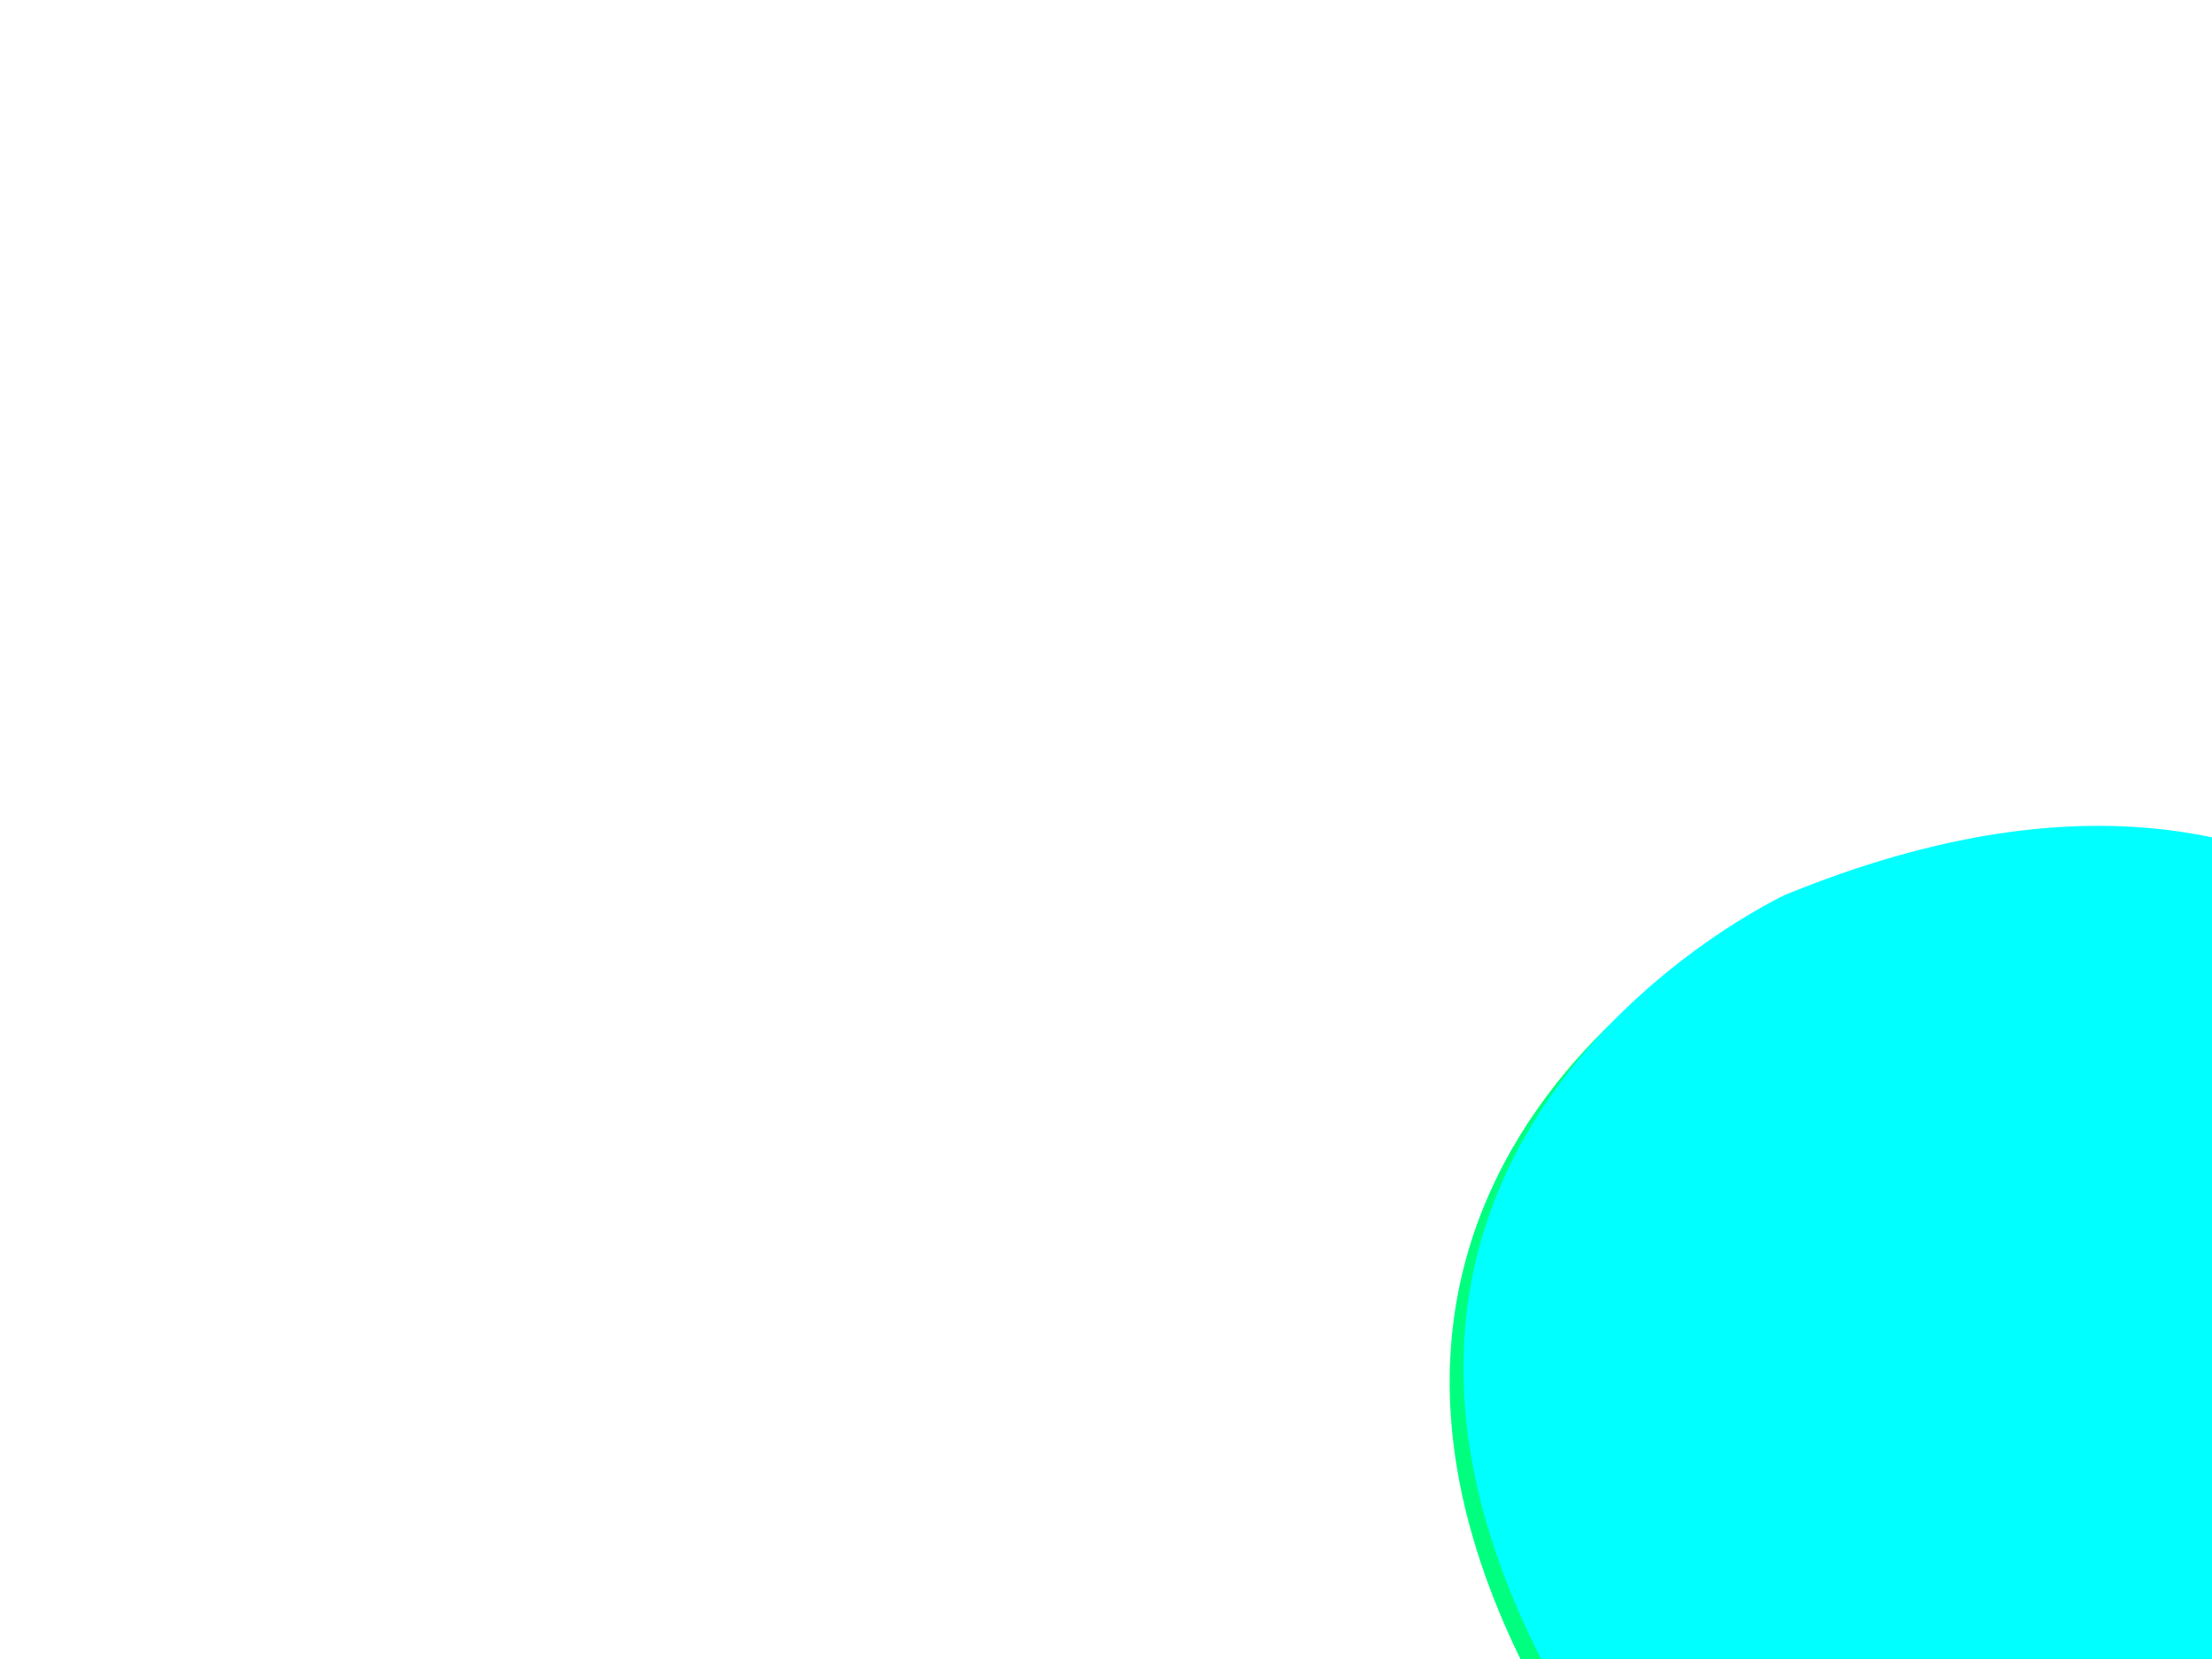 <?xml version="1.0"?><svg width="640" height="480" xmlns="http://www.w3.org/2000/svg">
 <title>whale, blue, green</title>
 <g>
  <title>Layer 1</title>
  <g id="svg_373">
   <path id="svg_374" fill="#00ff7f" d="m841.687,818.514c-245.485,-19.703 -250.435,258.656 -396.742,258.656c-125.339,0 -111.47,-134.672 -104.924,-173.254c14.512,-1.083 33.826,-6.355 57.562,-21.227c63.431,-39.754 25.047,-117.142 25.047,-117.142c-1.239,27.09 -37.198,29.557 -37.198,29.557c-67.218,3.131 -74.825,55.76 -77.08,83.752c-8.822,-20.858 -29.93,-59.026 -64.963,-55.798c-47.332,4.358 -37.575,23.262 -88.321,-2.911c0,0 -7.84,75.536 70.725,94.723c20.418,4.989 36.5,4.782 49.007,2.099c-4.705,403.641 382.878,495.801 621.45,394.221c274.79,-116.99 190.92,-472.972 -54.563,-492.676l0,0z"/>
   <path id="svg_375" fill="#00ff7f" d="m846.464,772.655c7.704,-16.15 62.254,-127.856 162.086,-102.094c220.58,56.928 181.56,-233.008 7.68,-188.219c-136.223,35.096 -177.213,280.827 -180.542,302.908c0,0 -0.381,2.97 0.808,3.597c4.692,2.441 9.968,-16.192 9.968,-16.192z"/>
   <path id="svg_376" fill="#00ff7f" d="m838.933,628.979c9.608,-40.452 -39.619,-371.42 150.779,-321.842c96.308,25.077 71.208,175.078 -27.129,178.476c-92.349,3.185 -99.872,103.587 -114.465,142.444c0,0 -1.866,6.431 -5.525,6.092c0,0 -4.811,-0.342 -3.66,-5.17z"/>
   <path id="svg_377" fill="#00ff7f" d="m829.582,785.394c0,0 30.624,-664.661 -317.014,-522.517c0,0 -160.629,74.431 -59.987,240.277c39.433,64.971 130.086,64.865 197.413,52.799c0,0 57.588,-12.524 96.259,33.602c38.68,46.126 67.789,184.631 73.052,194.887c5.924,11.576 10.277,0.952 10.277,0.952l0,0z"/>
  </g>
  <g id="svg_378">
   <path id="svg_379" fill="#00ffff" transform="rotate(27.082 853.03,1008.745) " d="m835.838,1027.32c11.178,15.39 27.954,19.59 37.461,9.36c9.494,-10.27 8.115,-31.08 -3.072,-46.483c-11.208,-15.439 -27.98,-19.615 -37.465,-9.372c-9.486,10.256 -8.132,31.055 3.076,46.495z"/>
   <path id="svg_380" fill="#00ffff" d="m1013.16,1224.771c0,0 -131.803,49.72 -166.399,-89.223c0,0 -2.391,-4.653 0.668,-7.069c3.825,-3.01 9.621,0.541 9.621,0.541c30.303,135.414 153.18,84.284 153.18,84.284s5.87,1.463 6.78,3.837c0.91,2.374 -0.08,7.122 -3.85,7.631z"/>
   <path id="svg_381" fill="#00ffff" d="m850.464,768.655c7.704,-16.15 62.254,-127.856 162.086,-102.094c220.58,56.928 181.56,-233.008 7.68,-188.219c-136.223,35.096 -177.213,280.827 -180.542,302.908c0,0 -0.381,2.97 0.808,3.597c4.692,2.441 9.968,-16.192 9.968,-16.192z"/>
   <path id="svg_382" fill="#00ffff" d="m833.582,781.394c0,0 30.624,-664.661 -317.014,-522.517c0,0 -160.629,74.431 -59.987,240.277c39.433,64.971 130.086,64.865 197.413,52.799c0,0 57.588,-12.524 96.259,33.602c38.68,46.126 67.789,184.631 73.052,194.887c5.924,11.576 10.277,0.952 10.277,0.952l0,0z"/>
  </g>
  <ellipse id="svg_3" fill="#64c3a3" stroke="#000000" stroke-dasharray="null" stroke-linecap="null" stroke-linejoin="null" stroke-width="5" cx="172.987" cy="845.714" ry="1.299"/>
  <ellipse id="svg_4" fill="#64c3a3" stroke="#000000" stroke-dasharray="null" stroke-linecap="null" stroke-linejoin="null" stroke-width="5" cx="165.195" cy="839.221"/>
  <ellipse id="svg_5" fill="#64c3a3" stroke="#000000" stroke-dasharray="null" stroke-linecap="null" stroke-linejoin="null" stroke-width="5" cx="170.39" cy="841.818"/>
  <ellipse id="svg_6" fill="#64c3a3" stroke="#000000" stroke-dasharray="null" stroke-linecap="null" stroke-linejoin="null" stroke-width="5" cx="171.688" cy="841.818"/>
 </g>
</svg>